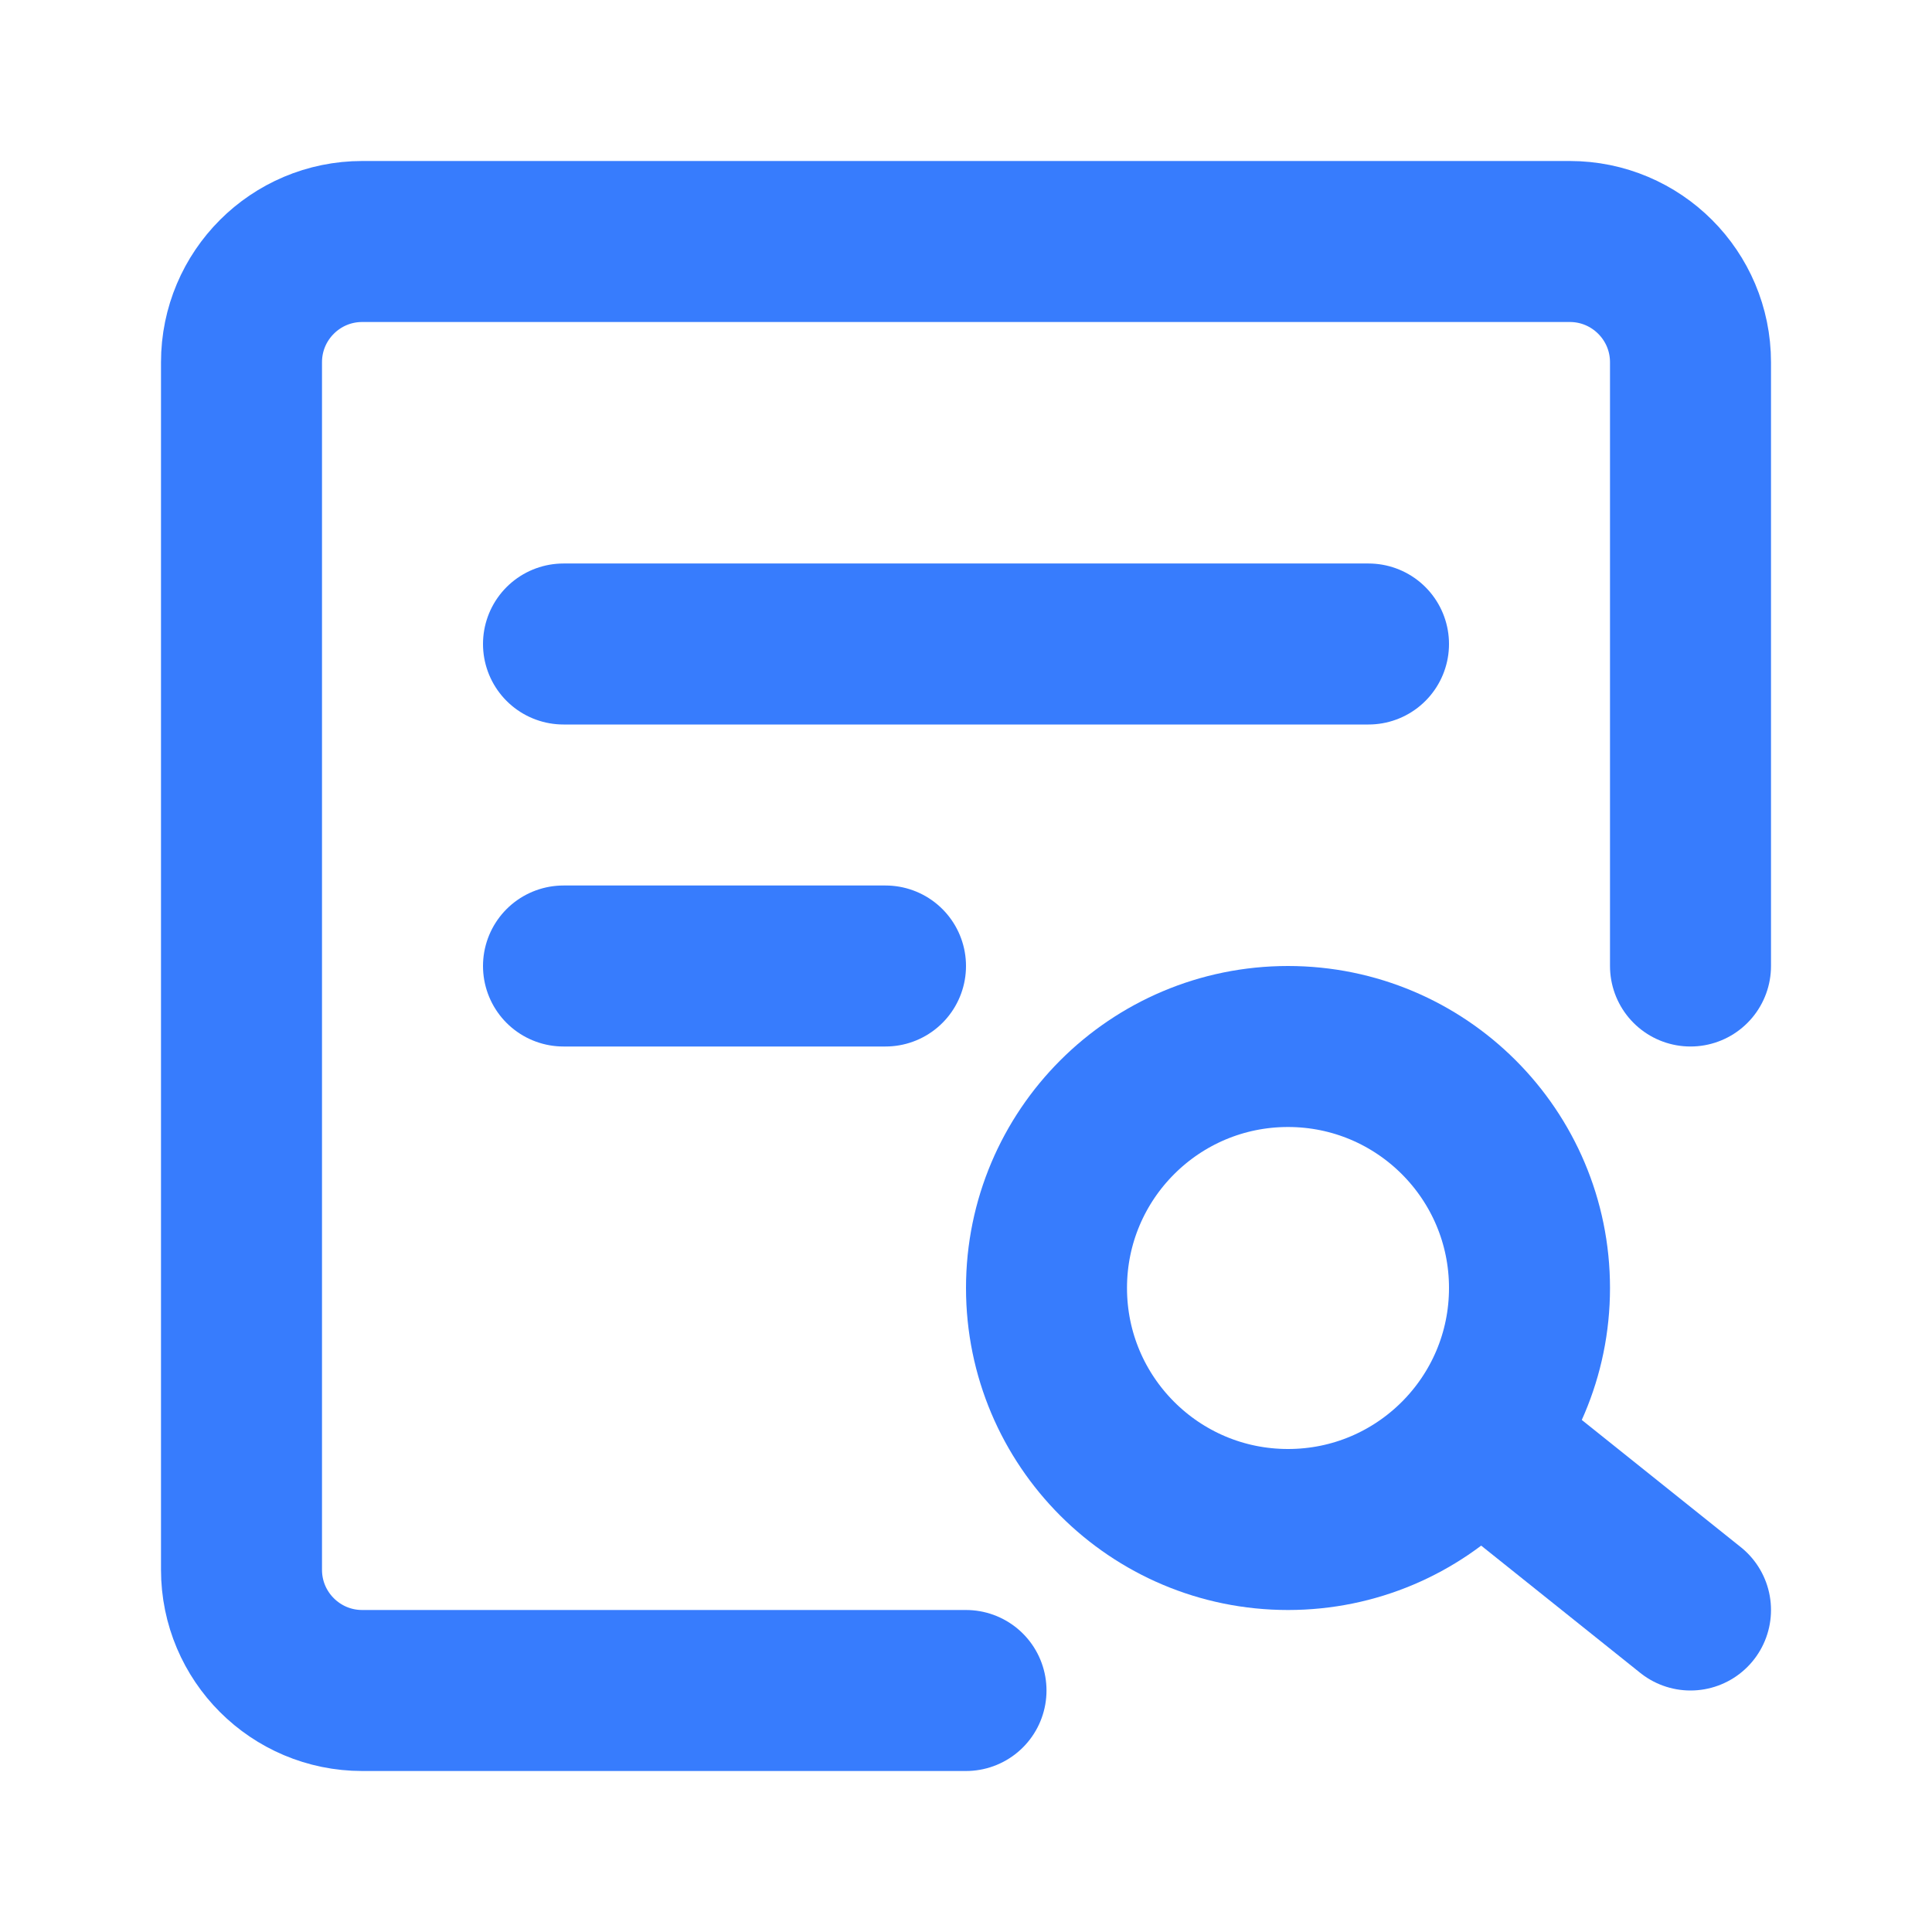 <?xml version="1.0" encoding="UTF-8"?><svg width="24" height="24" viewBox="0 0 48 48" fill="none" xmlns="http://www.w3.org/2000/svg"><path d="M42 24V9C42 7.343 40.657 6 39 6H9C7.343 6 6 7.343 6 9V39C6 40.657 7.343 42 9 42H24" stroke="#377CFD" stroke-width="4" stroke-linecap="round" stroke-linejoin="round"/><circle cx="32" cy="32" r="6" fill="none" stroke="#377CFD" stroke-width="4"/><path d="M37 36L42 40" stroke="#377CFD" stroke-width="4" stroke-linecap="round" stroke-linejoin="round"/><path d="M14 16H34" stroke="#377CFD" stroke-width="4" stroke-linecap="round" stroke-linejoin="round"/><path d="M14 24L22 24" stroke="#377CFD" stroke-width="4" stroke-linecap="round" stroke-linejoin="round"/></svg>